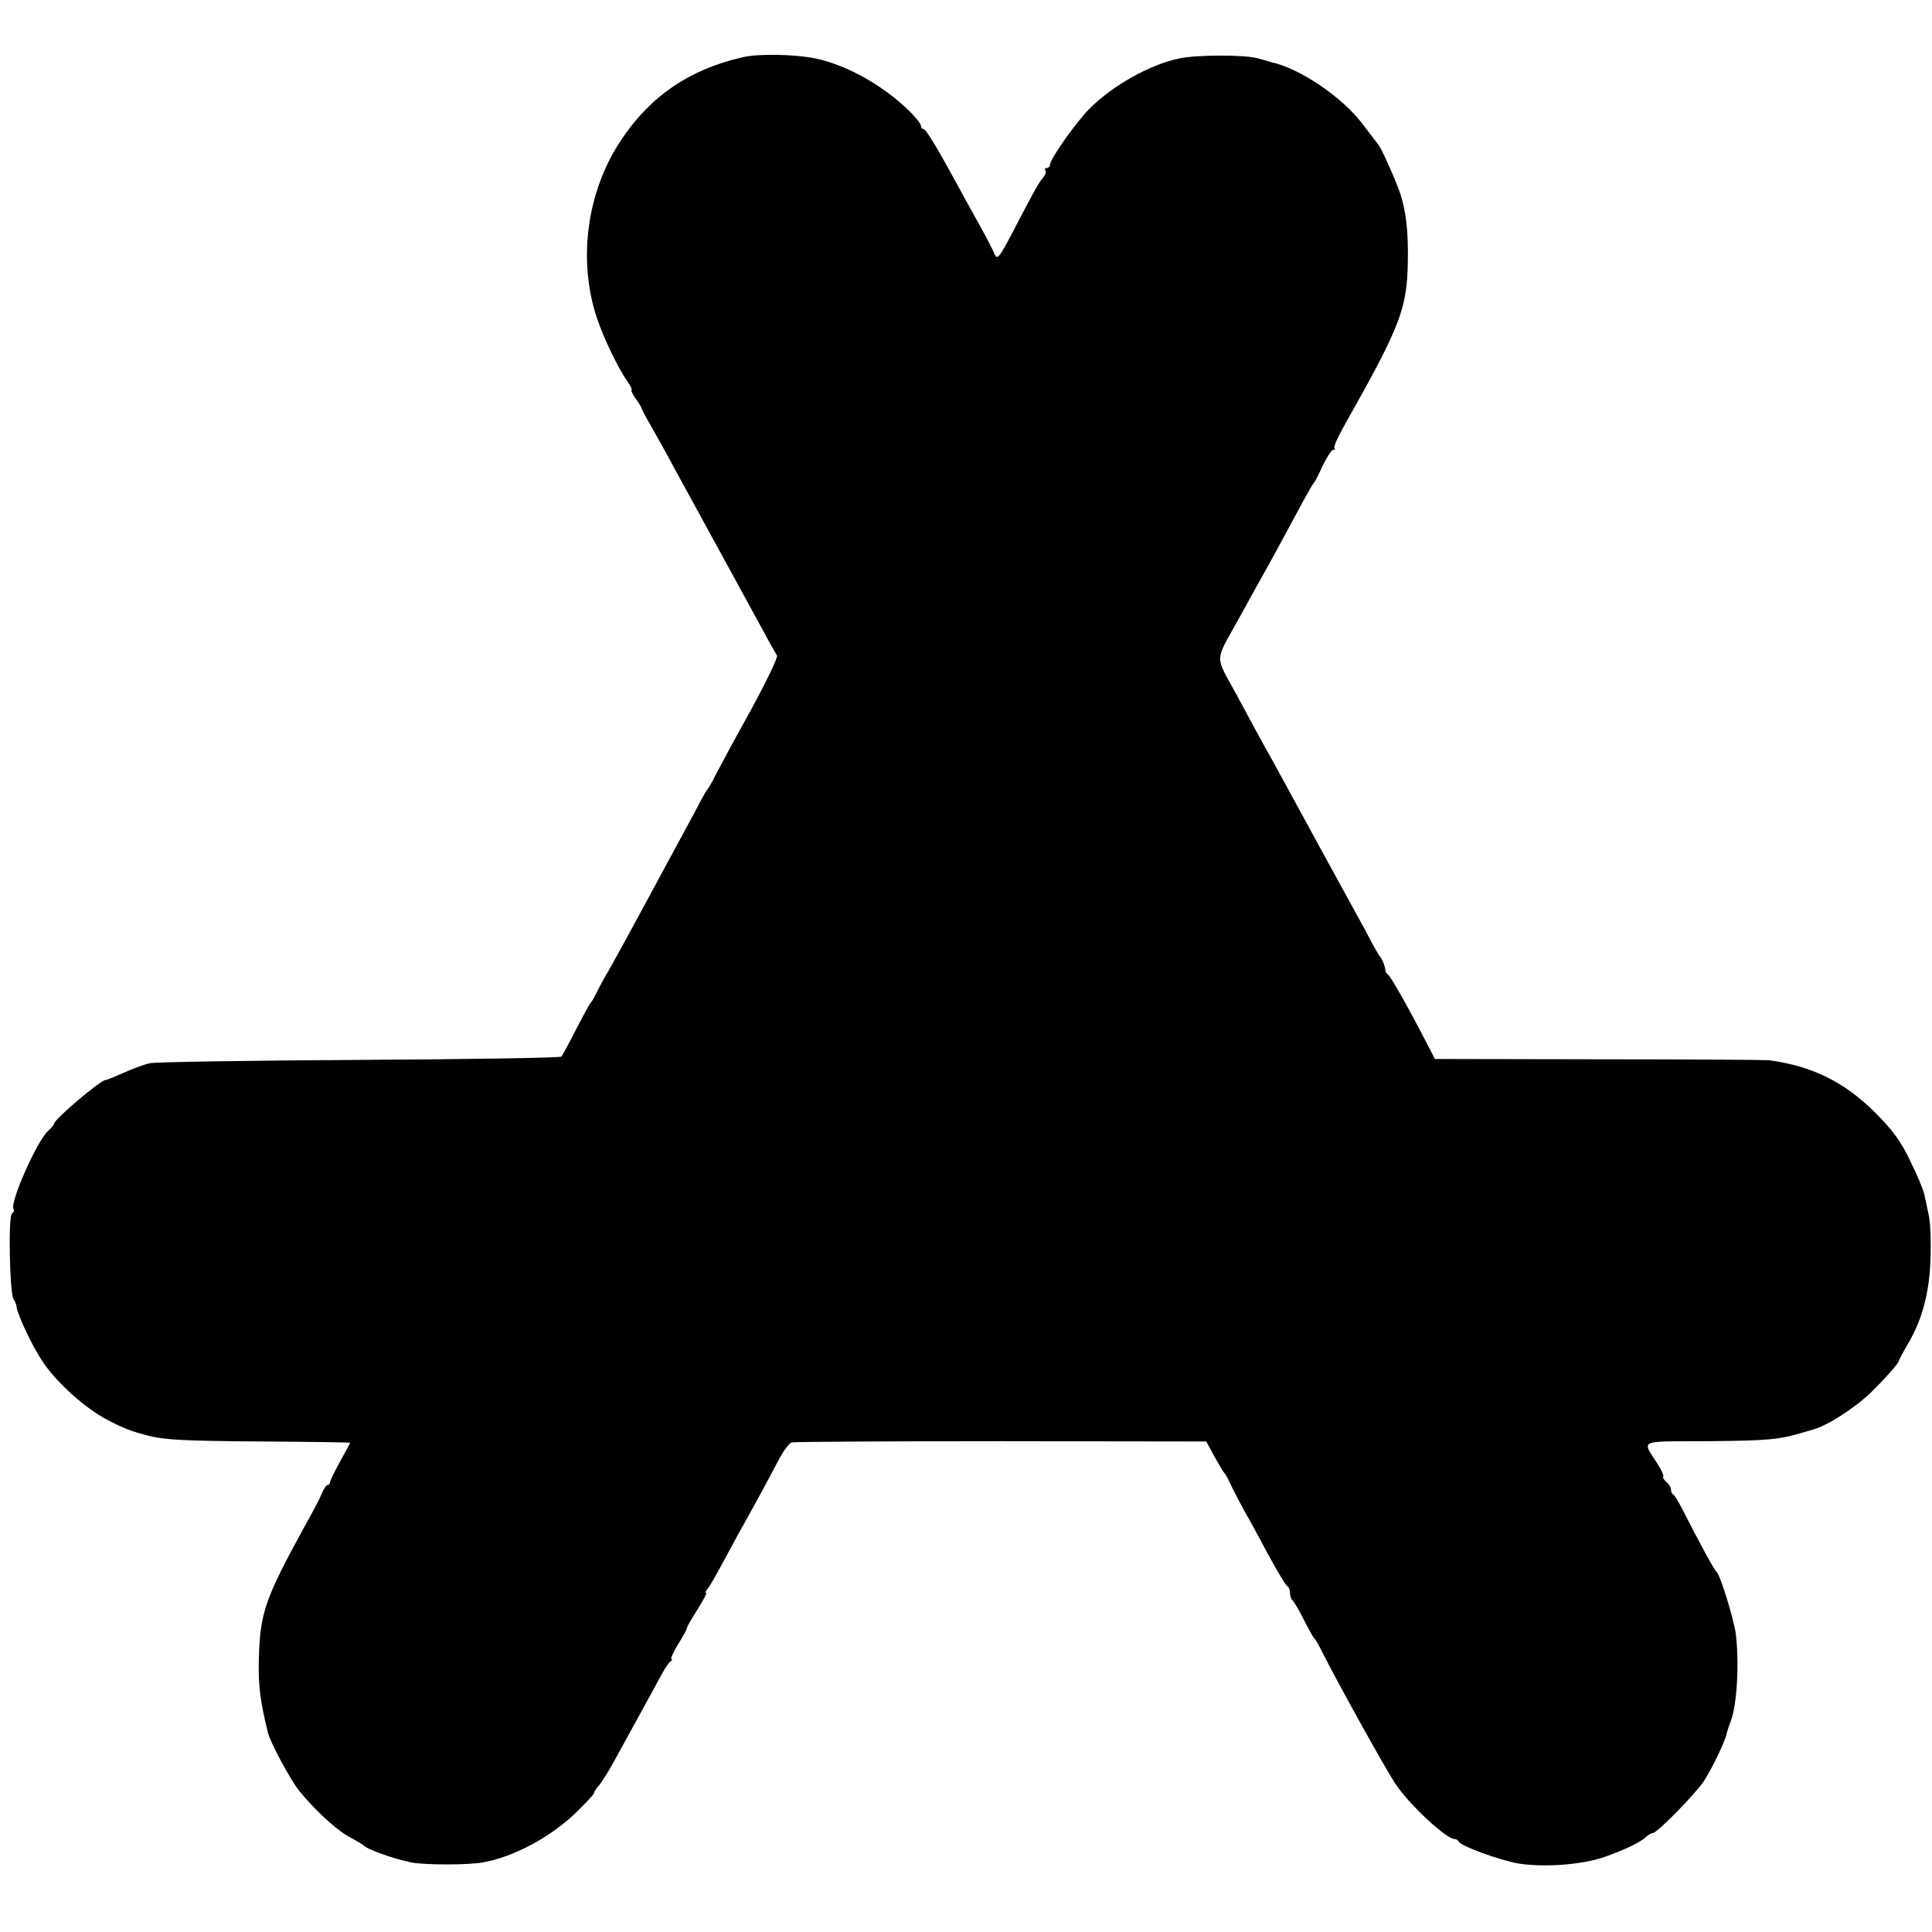 <?xml version="1.0" standalone="no"?>
<!DOCTYPE svg PUBLIC "-//W3C//DTD SVG 20010904//EN"
 "http://www.w3.org/TR/2001/REC-SVG-20010904/DTD/svg10.dtd">
<svg version="1.0" xmlns="http://www.w3.org/2000/svg"
 width="644pt" height="644pt" viewBox="0 0 644 644"
 preserveAspectRatio="xMidYMid meet">
<g transform="translate(0,644) scale(0.1,-0.1)"
fill="#000000" stroke="none">
<path d="M2475 6249 c-176 -40 -307 -129 -404 -275 -115 -171 -146 -401 -81
-595 23 -68 71 -168 102 -211 11 -16 16 -28 13 -28 -3 0 3 -13 14 -29 12 -16
21 -32 21 -35 0 -2 15 -31 34 -63 18 -32 49 -87 68 -123 20 -36 88 -162 153
-280 65 -118 133 -244 153 -280 19 -36 38 -69 42 -75 4 -5 -35 -86 -86 -180
-52 -93 -104 -190 -117 -215 -12 -25 -25 -47 -28 -50 -3 -3 -12 -18 -21 -35
-8 -16 -30 -57 -48 -90 -18 -33 -47 -87 -65 -120 -109 -203 -196 -362 -205
-375 -5 -8 -17 -31 -27 -50 -9 -19 -19 -37 -22 -40 -4 -3 -26 -43 -50 -90 -24
-47 -46 -88 -50 -92 -3 -4 -306 -9 -671 -11 -366 -2 -681 -7 -700 -11 -19 -4
-59 -19 -88 -32 -29 -13 -56 -24 -60 -24 -17 0 -172 -132 -172 -146 0 -4 -9
-14 -19 -23 -37 -32 -129 -240 -116 -261 3 -5 1 -11 -5 -15 -13 -8 -8 -264 5
-285 5 -8 10 -19 10 -25 3 -27 53 -134 88 -185 47 -70 142 -155 215 -193 58
-30 80 -38 137 -53 57 -14 120 -17 375 -19 162 -1 296 -3 297 -4 1 0 -14 -28
-33 -62 -18 -33 -34 -65 -34 -70 0 -5 -4 -9 -8 -9 -4 0 -13 -12 -19 -28 -6
-15 -31 -63 -56 -107 -133 -243 -149 -288 -154 -437 -3 -94 4 -148 30 -253 9
-36 74 -156 104 -194 52 -64 127 -134 171 -156 20 -11 39 -22 42 -25 14 -15
96 -44 160 -58 44 -9 193 -9 240 0 101 18 221 82 306 162 35 34 64 65 64 69 0
4 8 16 17 26 9 11 30 44 46 73 71 129 122 222 166 303 9 17 21 33 26 37 6 4 7
8 3 8 -4 0 6 22 22 49 17 26 30 51 30 55 0 4 16 31 35 61 19 30 32 55 29 55
-4 0 -2 6 4 13 10 12 28 44 94 167 20 36 52 94 72 130 20 36 50 93 68 127 17
34 39 63 47 65 9 2 323 4 699 4 l683 -1 27 -50 c15 -27 30 -52 33 -55 4 -3 14
-21 22 -40 9 -19 29 -57 44 -85 16 -27 53 -95 82 -150 30 -55 58 -102 63 -103
4 -2 8 -12 8 -22 0 -10 4 -21 8 -24 4 -3 21 -31 37 -63 16 -32 32 -60 35 -63
4 -3 17 -25 29 -50 60 -118 212 -391 243 -437 46 -69 169 -183 196 -183 6 0
12 -4 14 -8 5 -15 137 -63 201 -74 84 -13 209 -4 282 21 69 24 124 50 143 69
7 6 17 12 22 12 14 0 145 134 171 175 28 44 69 130 74 154 2 9 8 28 14 43 21
54 29 194 17 292 -7 50 -52 197 -64 206 -7 5 -59 101 -112 205 -14 28 -28 51
-32 53 -5 2 -8 9 -8 17 0 7 -7 18 -15 25 -9 7 -13 15 -11 18 3 2 -5 21 -18 41
-53 84 -72 76 172 77 196 2 232 5 312 29 3 1 18 5 34 10 48 13 139 72 192 123
50 49 94 99 94 107 0 2 13 27 29 54 48 80 73 174 76 286 2 55 0 120 -6 145 -5
25 -12 56 -15 70 -3 14 -23 63 -46 109 -31 66 -57 101 -117 162 -104 103 -211
156 -356 175 -11 1 -266 3 -566 3 l-546 1 -30 58 c-57 111 -117 217 -126 223
-5 3 -9 10 -9 15 -1 13 -11 38 -17 44 -3 3 -15 23 -27 45 -11 22 -34 65 -51
95 -52 94 -198 362 -235 430 -20 36 -50 92 -69 125 -18 33 -62 113 -97 179
-73 134 -74 107 3 246 20 36 51 92 69 125 19 33 46 83 61 110 15 28 48 88 73
135 25 47 48 87 51 90 4 3 17 29 30 58 14 28 29 52 34 52 6 0 8 3 5 6 -4 3 11
36 31 72 198 351 214 396 214 583 0 86 -10 157 -33 214 -21 55 -56 131 -65
142 -5 7 -30 39 -55 72 -67 88 -208 183 -300 203 -3 1 -23 7 -45 13 -42 13
-205 13 -265 0 -96 -20 -220 -89 -298 -167 -45 -45 -132 -168 -132 -187 0 -6
-5 -11 -11 -11 -5 0 -8 -4 -4 -9 3 -5 -1 -15 -8 -23 -12 -13 -29 -42 -102
-183 -45 -86 -52 -94 -61 -69 -4 10 -26 53 -49 94 -23 41 -59 107 -80 145 -60
111 -99 175 -107 175 -5 0 -8 5 -8 10 0 6 -15 26 -34 45 -88 88 -210 157 -317
180 -68 14 -190 17 -244 4z"/>
</g>
</svg>

